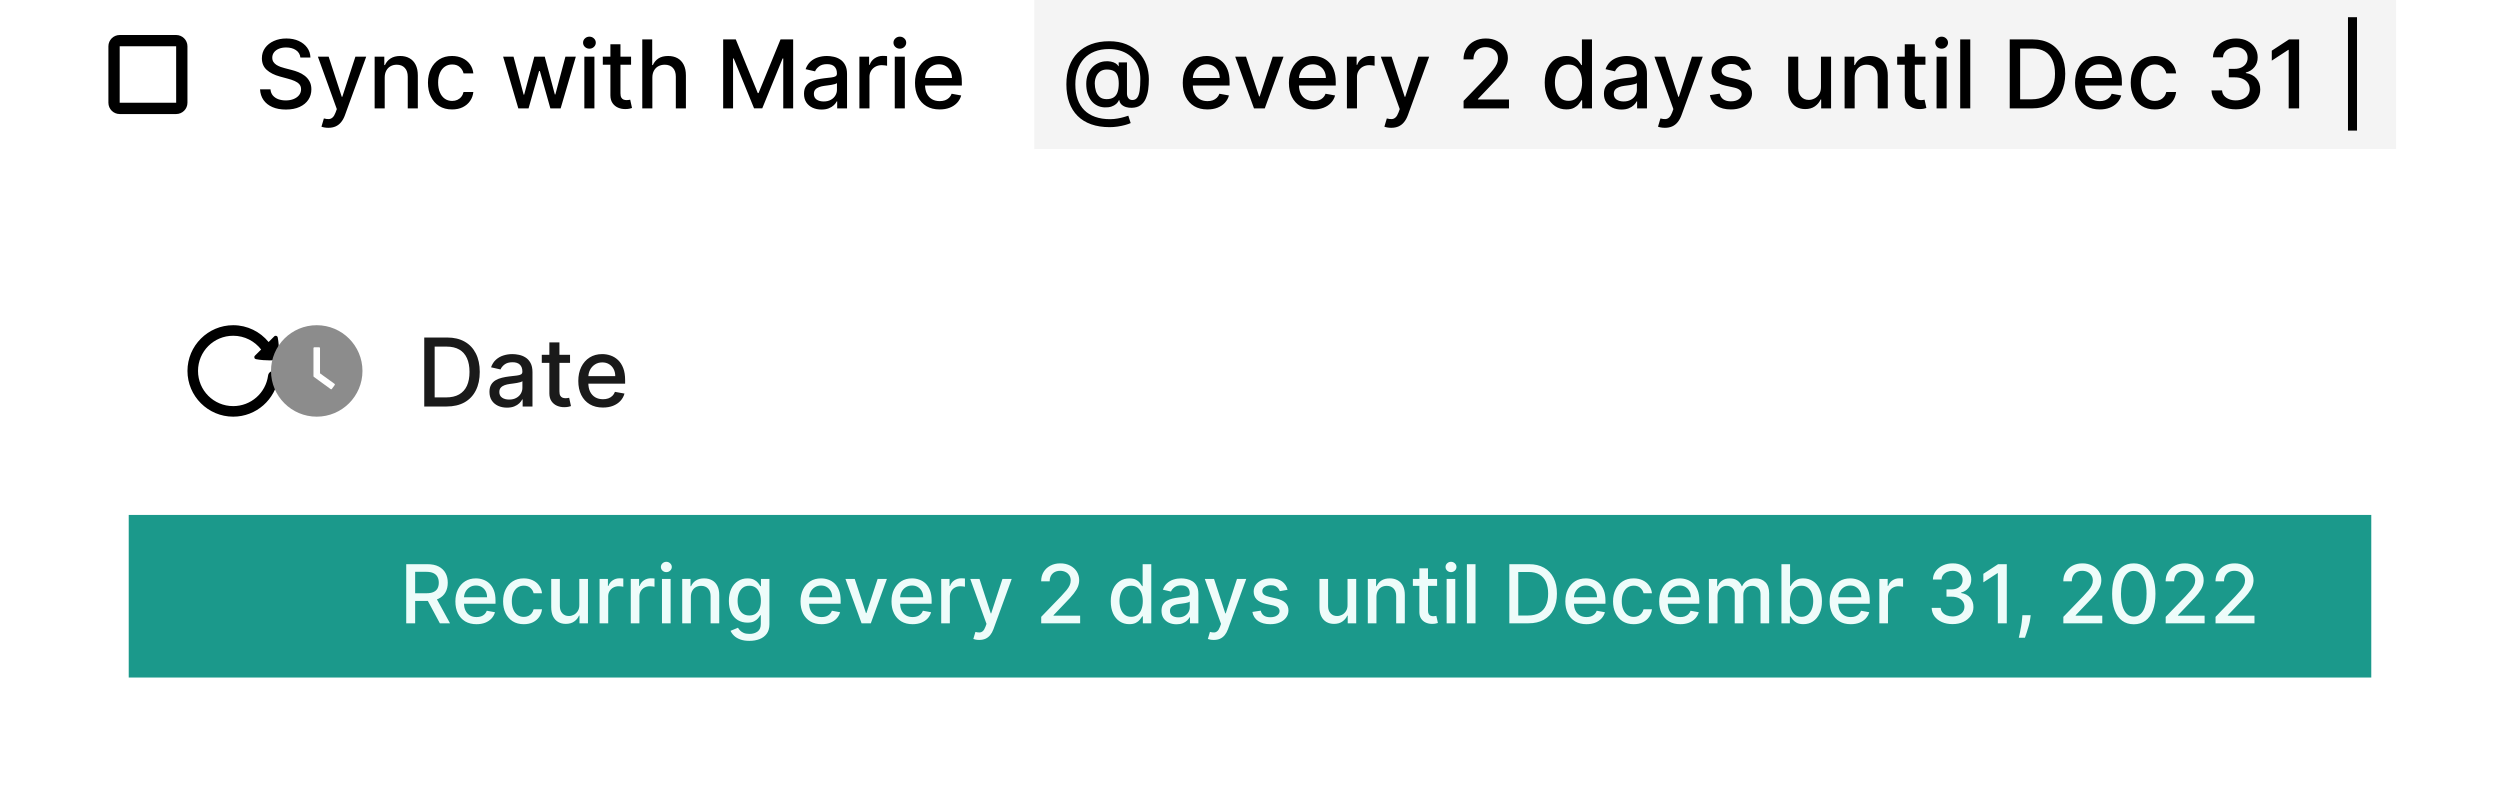 <svg width="369" height="119" viewBox="0 0 369 119" fill="none" xmlns="http://www.w3.org/2000/svg">
<path d="M17.667 5.167C16.747 5.167 16 5.914 16 6.833V15.167C16 16.086 16.747 16.833 17.667 16.833H26C26.919 16.833 27.667 16.086 27.667 15.167V6.833C27.667 5.914 26.919 5.167 26 5.167H17.667ZM17.667 15.167V6.833H26L26.002 15.167H17.667Z" fill="black"/>
<path d="M44.338 8.493C44.285 8.022 44.066 7.658 43.682 7.399C43.297 7.137 42.813 7.006 42.23 7.006C41.812 7.006 41.451 7.073 41.146 7.205C40.841 7.335 40.604 7.513 40.435 7.742C40.27 7.968 40.187 8.224 40.187 8.513C40.187 8.755 40.243 8.964 40.356 9.139C40.472 9.315 40.623 9.462 40.808 9.582C40.997 9.698 41.199 9.795 41.415 9.875C41.63 9.951 41.837 10.014 42.036 10.064L43.03 10.322C43.355 10.402 43.688 10.51 44.03 10.646C44.371 10.781 44.688 10.96 44.979 11.182C45.271 11.405 45.506 11.68 45.685 12.008C45.867 12.336 45.959 12.729 45.959 13.186C45.959 13.763 45.809 14.275 45.511 14.722C45.216 15.17 44.787 15.523 44.224 15.781C43.663 16.04 42.986 16.169 42.19 16.169C41.428 16.169 40.768 16.048 40.212 15.806C39.655 15.564 39.219 15.221 38.904 14.777C38.589 14.329 38.415 13.799 38.382 13.186H39.923C39.953 13.554 40.072 13.861 40.281 14.106C40.493 14.348 40.763 14.528 41.091 14.648C41.423 14.764 41.786 14.822 42.18 14.822C42.614 14.822 43.001 14.754 43.339 14.618C43.68 14.479 43.948 14.287 44.144 14.041C44.34 13.793 44.437 13.503 44.437 13.171C44.437 12.87 44.351 12.623 44.179 12.43C44.01 12.238 43.779 12.079 43.488 11.953C43.199 11.827 42.873 11.716 42.508 11.62L41.305 11.292C40.49 11.07 39.844 10.743 39.366 10.312C38.892 9.882 38.655 9.312 38.655 8.602C38.655 8.016 38.815 7.504 39.133 7.066C39.451 6.629 39.882 6.289 40.425 6.047C40.969 5.802 41.582 5.679 42.265 5.679C42.954 5.679 43.562 5.8 44.089 6.042C44.62 6.284 45.037 6.617 45.342 7.041C45.647 7.462 45.806 7.946 45.819 8.493H44.338ZM48.461 18.864C48.239 18.864 48.036 18.845 47.854 18.809C47.672 18.776 47.536 18.739 47.447 18.7L47.804 17.482C48.076 17.555 48.318 17.586 48.53 17.576C48.742 17.566 48.93 17.486 49.092 17.337C49.258 17.188 49.404 16.945 49.53 16.607L49.714 16.099L46.919 8.364H48.51L50.444 14.29H50.524L52.458 8.364H54.054L50.907 17.019C50.761 17.417 50.575 17.753 50.35 18.028C50.124 18.307 49.856 18.516 49.544 18.655C49.233 18.794 48.872 18.864 48.461 18.864ZM56.783 11.466V16H55.297V8.364H56.724V9.607H56.818C56.994 9.202 57.269 8.877 57.643 8.632C58.021 8.387 58.497 8.264 59.07 8.264C59.591 8.264 60.046 8.374 60.437 8.592C60.828 8.808 61.132 9.129 61.347 9.557C61.563 9.984 61.67 10.513 61.67 11.143V16H60.184V11.322C60.184 10.768 60.04 10.336 59.751 10.024C59.463 9.709 59.067 9.552 58.563 9.552C58.218 9.552 57.912 9.626 57.643 9.776C57.378 9.925 57.168 10.143 57.012 10.432C56.859 10.717 56.783 11.062 56.783 11.466ZM66.727 16.154C65.987 16.154 65.351 15.987 64.817 15.652C64.287 15.314 63.88 14.848 63.594 14.255C63.309 13.662 63.167 12.982 63.167 12.217C63.167 11.441 63.313 10.757 63.604 10.163C63.896 9.567 64.307 9.101 64.837 8.766C65.368 8.432 65.992 8.264 66.712 8.264C67.292 8.264 67.809 8.372 68.263 8.587C68.717 8.799 69.083 9.098 69.362 9.482C69.643 9.867 69.811 10.316 69.864 10.829H68.417C68.337 10.472 68.155 10.163 67.87 9.905C67.588 9.646 67.21 9.517 66.737 9.517C66.322 9.517 65.959 9.626 65.648 9.845C65.34 10.061 65.099 10.369 64.927 10.77C64.754 11.168 64.668 11.638 64.668 12.182C64.668 12.739 64.753 13.219 64.922 13.624C65.091 14.028 65.329 14.341 65.638 14.563C65.949 14.785 66.316 14.896 66.737 14.896C67.018 14.896 67.273 14.845 67.502 14.742C67.734 14.636 67.928 14.485 68.084 14.29C68.243 14.094 68.354 13.859 68.417 13.584H69.864C69.811 14.078 69.65 14.518 69.381 14.906C69.113 15.294 68.753 15.599 68.303 15.821C67.855 16.043 67.33 16.154 66.727 16.154ZM76.506 16L74.259 8.364H75.795L77.291 13.972H77.366L78.867 8.364H80.404L81.895 13.947H81.97L83.456 8.364H84.992L82.75 16H81.234L79.683 10.486H79.568L78.017 16H76.506ZM86.249 16V8.364H87.736V16H86.249ZM87 7.185C86.741 7.185 86.519 7.099 86.334 6.927C86.151 6.751 86.06 6.542 86.06 6.3C86.06 6.055 86.151 5.846 86.334 5.674C86.519 5.498 86.741 5.411 87 5.411C87.258 5.411 87.479 5.498 87.661 5.674C87.847 5.846 87.939 6.055 87.939 6.3C87.939 6.542 87.847 6.751 87.661 6.927C87.479 7.099 87.258 7.185 87 7.185ZM93.146 8.364V9.557H88.975V8.364H93.146ZM90.094 6.534H91.58V13.758C91.58 14.046 91.623 14.263 91.709 14.409C91.796 14.552 91.906 14.649 92.042 14.702C92.182 14.752 92.332 14.777 92.495 14.777C92.614 14.777 92.719 14.769 92.808 14.752C92.897 14.736 92.967 14.722 93.017 14.712L93.285 15.94C93.199 15.973 93.076 16.007 92.917 16.04C92.758 16.076 92.559 16.096 92.321 16.099C91.93 16.106 91.565 16.037 91.227 15.891C90.889 15.745 90.615 15.519 90.407 15.214C90.198 14.91 90.094 14.527 90.094 14.066V6.534ZM96.287 11.466V16H94.8V5.818H96.267V9.607H96.362C96.541 9.196 96.814 8.869 97.182 8.627C97.55 8.385 98.03 8.264 98.624 8.264C99.147 8.264 99.605 8.372 99.996 8.587C100.39 8.803 100.695 9.124 100.911 9.552C101.129 9.976 101.239 10.506 101.239 11.143V16H99.752V11.322C99.752 10.762 99.608 10.327 99.32 10.019C99.031 9.708 98.63 9.552 98.117 9.552C97.765 9.552 97.45 9.626 97.172 9.776C96.897 9.925 96.68 10.143 96.521 10.432C96.365 10.717 96.287 11.062 96.287 11.466ZM106.739 5.818H108.603L111.845 13.733H111.964L115.205 5.818H117.07V16H115.608V8.632H115.514L112.511 15.985H111.298L108.295 8.627H108.2V16H106.739V5.818ZM121.252 16.169C120.768 16.169 120.331 16.079 119.94 15.901C119.549 15.718 119.239 15.455 119.01 15.11C118.785 14.765 118.672 14.343 118.672 13.842C118.672 13.412 118.755 13.057 118.921 12.778C119.086 12.5 119.31 12.28 119.592 12.117C119.873 11.955 120.188 11.832 120.536 11.749C120.884 11.666 121.239 11.604 121.6 11.56C122.058 11.507 122.429 11.464 122.714 11.431C122.999 11.395 123.206 11.337 123.335 11.257C123.465 11.178 123.529 11.048 123.529 10.869V10.835C123.529 10.4 123.407 10.064 123.161 9.825C122.919 9.587 122.558 9.467 122.077 9.467C121.577 9.467 121.183 9.578 120.894 9.8C120.609 10.019 120.412 10.263 120.303 10.531L118.906 10.213C119.071 9.749 119.313 9.375 119.631 9.089C119.953 8.801 120.323 8.592 120.74 8.463C121.158 8.33 121.597 8.264 122.058 8.264C122.363 8.264 122.686 8.301 123.027 8.374C123.372 8.443 123.693 8.572 123.992 8.761C124.293 8.95 124.54 9.22 124.732 9.572C124.925 9.92 125.021 10.372 125.021 10.929V16H123.569V14.956H123.509C123.413 15.148 123.269 15.337 123.077 15.523C122.885 15.708 122.638 15.863 122.336 15.985C122.034 16.108 121.673 16.169 121.252 16.169ZM121.575 14.976C121.986 14.976 122.338 14.895 122.629 14.732C122.924 14.57 123.148 14.358 123.3 14.096C123.456 13.831 123.534 13.547 123.534 13.246V12.261C123.481 12.314 123.378 12.364 123.226 12.411C123.077 12.454 122.906 12.492 122.714 12.525C122.522 12.555 122.334 12.583 122.152 12.609C121.97 12.633 121.817 12.652 121.695 12.669C121.406 12.706 121.143 12.767 120.904 12.853C120.669 12.939 120.48 13.063 120.337 13.226C120.198 13.385 120.129 13.597 120.129 13.862C120.129 14.23 120.265 14.508 120.536 14.697C120.808 14.883 121.154 14.976 121.575 14.976ZM126.847 16V8.364H128.283V9.577H128.363C128.502 9.166 128.747 8.843 129.099 8.607C129.453 8.369 129.854 8.249 130.302 8.249C130.395 8.249 130.504 8.253 130.63 8.259C130.759 8.266 130.86 8.274 130.933 8.284V9.706C130.874 9.689 130.768 9.671 130.615 9.651C130.463 9.628 130.31 9.616 130.158 9.616C129.806 9.616 129.493 9.691 129.218 9.84C128.946 9.986 128.731 10.19 128.572 10.452C128.413 10.71 128.333 11.005 128.333 11.337V16H126.847ZM132.066 16V8.364H133.552V16H132.066ZM132.816 7.185C132.558 7.185 132.336 7.099 132.15 6.927C131.968 6.751 131.877 6.542 131.877 6.3C131.877 6.055 131.968 5.846 132.15 5.674C132.336 5.498 132.558 5.411 132.816 5.411C133.075 5.411 133.295 5.498 133.478 5.674C133.663 5.846 133.756 6.055 133.756 6.3C133.756 6.542 133.663 6.751 133.478 6.927C133.295 7.099 133.075 7.185 132.816 7.185ZM138.689 16.154C137.937 16.154 137.289 15.993 136.745 15.672C136.205 15.347 135.787 14.891 135.492 14.305C135.201 13.715 135.055 13.024 135.055 12.232C135.055 11.449 135.201 10.76 135.492 10.163C135.787 9.567 136.198 9.101 136.725 8.766C137.256 8.432 137.875 8.264 138.585 8.264C139.016 8.264 139.433 8.335 139.838 8.478C140.242 8.62 140.605 8.844 140.926 9.149C141.248 9.454 141.501 9.85 141.687 10.337C141.873 10.821 141.965 11.41 141.965 12.102V12.629H135.895V11.516H140.509C140.509 11.124 140.429 10.778 140.27 10.477C140.111 10.172 139.887 9.931 139.599 9.756C139.314 9.58 138.979 9.492 138.595 9.492C138.177 9.492 137.813 9.595 137.501 9.8C137.193 10.003 136.954 10.268 136.785 10.596C136.619 10.921 136.536 11.274 136.536 11.655V12.525C136.536 13.035 136.626 13.47 136.805 13.827C136.987 14.185 137.241 14.459 137.566 14.648C137.89 14.833 138.27 14.926 138.704 14.926C138.986 14.926 139.243 14.886 139.475 14.807C139.707 14.724 139.907 14.601 140.076 14.439C140.245 14.277 140.375 14.076 140.464 13.837L141.871 14.091C141.758 14.505 141.556 14.868 141.264 15.18C140.976 15.488 140.613 15.728 140.176 15.901C139.741 16.07 139.246 16.154 138.689 16.154Z" fill="black"/>
<rect width="201" height="22" transform="translate(152.666)" fill="#8C8C8C" fill-opacity="0.1"/>
<path d="M163.795 18.769C162.768 18.769 161.856 18.628 161.061 18.347C160.269 18.068 159.601 17.657 159.057 17.114C158.514 16.573 158.101 15.911 157.819 15.125C157.538 14.339 157.397 13.443 157.397 12.435C157.397 11.454 157.539 10.573 157.824 9.79C158.109 9.008 158.524 8.342 159.067 7.792C159.614 7.238 160.279 6.816 161.061 6.524C161.843 6.232 162.731 6.087 163.726 6.087C164.677 6.087 165.515 6.236 166.241 6.534C166.967 6.832 167.577 7.242 168.071 7.762C168.568 8.282 168.943 8.879 169.194 9.552C169.446 10.225 169.572 10.936 169.572 11.685C169.572 12.208 169.539 12.72 169.473 13.221C169.407 13.718 169.284 14.169 169.105 14.573C168.929 14.974 168.674 15.296 168.339 15.538C168.008 15.776 167.577 15.901 167.047 15.911C166.765 15.921 166.492 15.887 166.226 15.811C165.961 15.735 165.736 15.612 165.55 15.443C165.365 15.271 165.252 15.052 165.212 14.787H165.153C165.073 14.982 164.94 15.165 164.755 15.334C164.569 15.499 164.332 15.632 164.044 15.732C163.759 15.828 163.427 15.867 163.05 15.851C162.632 15.834 162.256 15.74 161.921 15.568C161.586 15.395 161.3 15.156 161.061 14.852C160.826 14.547 160.645 14.185 160.519 13.768C160.393 13.35 160.33 12.886 160.33 12.376C160.33 11.885 160.401 11.446 160.544 11.058C160.686 10.667 160.88 10.331 161.126 10.049C161.374 9.764 161.659 9.539 161.981 9.373C162.302 9.207 162.642 9.103 163 9.06C163.348 9.02 163.668 9.03 163.959 9.089C164.251 9.149 164.493 9.24 164.685 9.363C164.881 9.486 165.003 9.62 165.053 9.766H165.118V9.209H166.341V13.822C166.341 14.084 166.409 14.306 166.545 14.489C166.684 14.671 166.881 14.762 167.136 14.762C167.438 14.762 167.673 14.651 167.842 14.429C168.015 14.207 168.135 13.866 168.205 13.405C168.278 12.944 168.314 12.354 168.314 11.635C168.314 11.131 168.247 10.657 168.111 10.213C167.978 9.766 167.781 9.361 167.519 9C167.26 8.635 166.942 8.322 166.564 8.06C166.187 7.799 165.756 7.596 165.272 7.454C164.791 7.311 164.259 7.24 163.676 7.24C162.884 7.24 162.18 7.363 161.563 7.608C160.947 7.85 160.426 8.2 160.002 8.657C159.581 9.114 159.261 9.663 159.042 10.303C158.827 10.939 158.719 11.653 158.719 12.445C158.719 13.271 158.83 14.003 159.052 14.643C159.274 15.279 159.603 15.816 160.037 16.254C160.471 16.691 161.008 17.023 161.648 17.248C162.287 17.477 163.025 17.591 163.86 17.591C164.231 17.591 164.596 17.558 164.954 17.491C165.312 17.428 165.63 17.356 165.908 17.273C166.19 17.193 166.4 17.129 166.54 17.079L166.888 18.168C166.682 18.264 166.409 18.358 166.067 18.451C165.729 18.544 165.361 18.62 164.964 18.68C164.569 18.739 164.18 18.769 163.795 18.769ZM163.338 14.633C163.769 14.633 164.115 14.547 164.377 14.374C164.642 14.202 164.833 13.945 164.949 13.604C165.068 13.259 165.128 12.828 165.128 12.311C165.124 11.807 165.06 11.406 164.934 11.108C164.811 10.806 164.619 10.591 164.357 10.462C164.099 10.329 163.765 10.263 163.358 10.263C162.983 10.263 162.663 10.354 162.398 10.536C162.136 10.719 161.936 10.965 161.797 11.277C161.661 11.588 161.591 11.935 161.588 12.316C161.591 12.717 161.648 13.095 161.757 13.45C161.87 13.801 162.052 14.086 162.304 14.305C162.559 14.523 162.904 14.633 163.338 14.633ZM178.21 16.154C177.458 16.154 176.81 15.993 176.267 15.672C175.726 15.347 175.309 14.891 175.014 14.305C174.722 13.715 174.576 13.024 174.576 12.232C174.576 11.449 174.722 10.76 175.014 10.163C175.309 9.567 175.72 9.101 176.247 8.766C176.777 8.432 177.397 8.264 178.106 8.264C178.537 8.264 178.954 8.335 179.359 8.478C179.763 8.62 180.126 8.844 180.448 9.149C180.769 9.454 181.023 9.85 181.208 10.337C181.394 10.821 181.487 11.41 181.487 12.102V12.629H175.416V11.516H180.03C180.03 11.124 179.95 10.778 179.791 10.477C179.632 10.172 179.409 9.931 179.12 9.756C178.835 9.58 178.5 9.492 178.116 9.492C177.698 9.492 177.334 9.595 177.022 9.8C176.714 10.003 176.475 10.268 176.306 10.596C176.141 10.921 176.058 11.274 176.058 11.655V12.525C176.058 13.035 176.147 13.47 176.326 13.827C176.508 14.185 176.762 14.459 177.087 14.648C177.412 14.833 177.791 14.926 178.225 14.926C178.507 14.926 178.764 14.886 178.996 14.807C179.228 14.724 179.428 14.601 179.597 14.439C179.767 14.277 179.896 14.076 179.985 13.837L181.392 14.091C181.28 14.505 181.077 14.868 180.786 15.18C180.497 15.488 180.134 15.728 179.697 15.901C179.263 16.07 178.767 16.154 178.21 16.154ZM189.45 8.364L186.681 16H185.09L182.316 8.364H183.912L185.846 14.24H185.925L187.854 8.364H189.45ZM193.878 16.154C193.126 16.154 192.478 15.993 191.934 15.672C191.394 15.347 190.977 14.891 190.682 14.305C190.39 13.715 190.244 13.024 190.244 12.232C190.244 11.449 190.39 10.76 190.682 10.163C190.977 9.567 191.388 9.101 191.915 8.766C192.445 8.432 193.065 8.264 193.774 8.264C194.205 8.264 194.622 8.335 195.027 8.478C195.431 8.62 195.794 8.844 196.116 9.149C196.437 9.454 196.691 9.85 196.876 10.337C197.062 10.821 197.155 11.41 197.155 12.102V12.629H191.084V11.516H195.698C195.698 11.124 195.618 10.778 195.459 10.477C195.3 10.172 195.077 9.931 194.788 9.756C194.503 9.58 194.168 9.492 193.784 9.492C193.366 9.492 193.002 9.595 192.69 9.8C192.382 10.003 192.143 10.268 191.974 10.596C191.809 10.921 191.726 11.274 191.726 11.655V12.525C191.726 13.035 191.815 13.47 191.994 13.827C192.176 14.185 192.43 14.459 192.755 14.648C193.08 14.833 193.459 14.926 193.893 14.926C194.175 14.926 194.432 14.886 194.664 14.807C194.896 14.724 195.096 14.601 195.265 14.439C195.434 14.277 195.564 14.076 195.653 13.837L197.06 14.091C196.948 14.505 196.745 14.868 196.454 15.18C196.165 15.488 195.802 15.728 195.365 15.901C194.931 16.07 194.435 16.154 193.878 16.154ZM198.804 16V8.364H200.241V9.577H200.32C200.46 9.166 200.705 8.843 201.056 8.607C201.411 8.369 201.812 8.249 202.259 8.249C202.352 8.249 202.461 8.253 202.587 8.259C202.717 8.266 202.818 8.274 202.891 8.284V9.706C202.831 9.689 202.725 9.671 202.572 9.651C202.42 9.628 202.268 9.616 202.115 9.616C201.764 9.616 201.451 9.691 201.175 9.84C200.904 9.986 200.688 10.19 200.529 10.452C200.37 10.71 200.29 11.005 200.29 11.337V16H198.804ZM205.349 18.864C205.127 18.864 204.925 18.845 204.743 18.809C204.56 18.776 204.424 18.739 204.335 18.7L204.693 17.482C204.965 17.555 205.207 17.586 205.419 17.576C205.631 17.566 205.818 17.486 205.98 17.337C206.146 17.188 206.292 16.945 206.418 16.607L206.602 16.099L203.808 8.364H205.399L207.333 14.29H207.412L209.346 8.364H210.942L207.795 17.019C207.649 17.417 207.464 17.753 207.238 18.028C207.013 18.307 206.744 18.516 206.433 18.655C206.121 18.794 205.76 18.864 205.349 18.864ZM216.024 16V14.886L219.47 11.317C219.838 10.929 220.141 10.589 220.379 10.298C220.621 10.003 220.802 9.723 220.921 9.457C221.041 9.192 221.1 8.911 221.1 8.612C221.1 8.274 221.021 7.982 220.862 7.737C220.703 7.489 220.485 7.298 220.21 7.165C219.935 7.03 219.625 6.962 219.281 6.962C218.916 6.962 218.598 7.036 218.326 7.185C218.054 7.335 217.846 7.545 217.7 7.817C217.554 8.089 217.481 8.407 217.481 8.771H216.014C216.014 8.152 216.157 7.61 216.442 7.146C216.727 6.682 217.118 6.322 217.615 6.067C218.112 5.808 218.677 5.679 219.311 5.679C219.95 5.679 220.514 5.807 221.001 6.062C221.491 6.314 221.874 6.658 222.149 7.096C222.424 7.53 222.562 8.021 222.562 8.567C222.562 8.945 222.491 9.315 222.348 9.676C222.209 10.037 221.965 10.44 221.617 10.884C221.269 11.325 220.785 11.86 220.166 12.49L218.142 14.608V14.682H222.726V16H216.024ZM231.194 16.149C230.577 16.149 230.027 15.992 229.543 15.677C229.063 15.359 228.685 14.906 228.41 14.32C228.138 13.73 228.002 13.022 228.002 12.197C228.002 11.371 228.14 10.665 228.415 10.079C228.693 9.492 229.074 9.043 229.558 8.732C230.042 8.42 230.591 8.264 231.204 8.264C231.678 8.264 232.059 8.344 232.347 8.503C232.639 8.659 232.864 8.841 233.023 9.05C233.186 9.259 233.312 9.442 233.401 9.602H233.491V5.818H234.977V16H233.526V14.812H233.401C233.312 14.974 233.183 15.16 233.013 15.369C232.848 15.577 232.619 15.76 232.327 15.915C232.036 16.071 231.658 16.149 231.194 16.149ZM231.522 14.881C231.95 14.881 232.311 14.769 232.606 14.543C232.904 14.315 233.129 13.998 233.282 13.594C233.438 13.189 233.516 12.719 233.516 12.182C233.516 11.652 233.439 11.188 233.287 10.79C233.134 10.392 232.911 10.082 232.616 9.86C232.321 9.638 231.956 9.527 231.522 9.527C231.075 9.527 230.702 9.643 230.403 9.875C230.105 10.107 229.88 10.424 229.727 10.825C229.578 11.226 229.504 11.678 229.504 12.182C229.504 12.692 229.58 13.151 229.732 13.559C229.885 13.967 230.11 14.29 230.408 14.528C230.71 14.764 231.081 14.881 231.522 14.881ZM239.321 16.169C238.837 16.169 238.4 16.079 238.009 15.901C237.618 15.718 237.308 15.455 237.079 15.11C236.854 14.765 236.741 14.343 236.741 13.842C236.741 13.412 236.824 13.057 236.99 12.778C237.155 12.5 237.379 12.28 237.661 12.117C237.942 11.955 238.257 11.832 238.605 11.749C238.953 11.666 239.308 11.604 239.669 11.56C240.127 11.507 240.498 11.464 240.783 11.431C241.068 11.395 241.275 11.337 241.404 11.257C241.534 11.178 241.598 11.048 241.598 10.869V10.835C241.598 10.4 241.476 10.064 241.23 9.825C240.988 9.587 240.627 9.467 240.146 9.467C239.646 9.467 239.252 9.578 238.963 9.8C238.678 10.019 238.481 10.263 238.372 10.531L236.975 10.213C237.14 9.749 237.382 9.375 237.7 9.089C238.022 8.801 238.392 8.592 238.809 8.463C239.227 8.33 239.666 8.264 240.127 8.264C240.432 8.264 240.755 8.301 241.096 8.374C241.441 8.443 241.762 8.572 242.061 8.761C242.362 8.95 242.609 9.22 242.801 9.572C242.994 9.92 243.09 10.372 243.09 10.929V16H241.638V14.956H241.578C241.482 15.148 241.338 15.337 241.146 15.523C240.954 15.708 240.707 15.863 240.405 15.985C240.103 16.108 239.742 16.169 239.321 16.169ZM239.644 14.976C240.055 14.976 240.407 14.895 240.698 14.732C240.993 14.57 241.217 14.358 241.369 14.096C241.525 13.831 241.603 13.547 241.603 13.246V12.261C241.55 12.314 241.447 12.364 241.295 12.411C241.146 12.454 240.975 12.492 240.783 12.525C240.591 12.555 240.403 12.583 240.221 12.609C240.039 12.633 239.886 12.652 239.764 12.669C239.475 12.706 239.212 12.767 238.973 12.853C238.738 12.939 238.549 13.063 238.406 13.226C238.267 13.385 238.198 13.597 238.198 13.862C238.198 14.23 238.334 14.508 238.605 14.697C238.877 14.883 239.223 14.976 239.644 14.976ZM245.736 18.864C245.514 18.864 245.312 18.845 245.129 18.809C244.947 18.776 244.811 18.739 244.722 18.7L245.08 17.482C245.351 17.555 245.593 17.586 245.805 17.576C246.018 17.566 246.205 17.486 246.367 17.337C246.533 17.188 246.679 16.945 246.805 16.607L246.989 16.099L244.195 8.364H245.786L247.719 14.29H247.799L249.733 8.364H251.329L248.182 17.019C248.036 17.417 247.85 17.753 247.625 18.028C247.4 18.307 247.131 18.516 246.82 18.655C246.508 18.794 246.147 18.864 245.736 18.864ZM258.448 10.228L257.101 10.467C257.045 10.294 256.955 10.13 256.832 9.974C256.713 9.819 256.551 9.691 256.345 9.592C256.14 9.492 255.883 9.442 255.575 9.442C255.154 9.442 254.802 9.537 254.521 9.726C254.239 9.911 254.098 10.152 254.098 10.447C254.098 10.702 254.192 10.907 254.381 11.063C254.57 11.219 254.875 11.347 255.296 11.446L256.509 11.724C257.212 11.887 257.736 12.137 258.08 12.475C258.425 12.813 258.597 13.252 258.597 13.793C258.597 14.25 258.465 14.658 258.2 15.016C257.938 15.37 257.571 15.649 257.101 15.851C256.634 16.053 256.092 16.154 255.475 16.154C254.62 16.154 253.922 15.972 253.382 15.607C252.842 15.239 252.51 14.717 252.388 14.041L253.825 13.822C253.914 14.197 254.098 14.48 254.376 14.673C254.655 14.861 255.018 14.956 255.465 14.956C255.952 14.956 256.342 14.855 256.634 14.653C256.925 14.447 257.071 14.197 257.071 13.902C257.071 13.663 256.982 13.463 256.803 13.3C256.627 13.138 256.357 13.015 255.992 12.932L254.7 12.649C253.987 12.487 253.46 12.228 253.119 11.874C252.781 11.519 252.612 11.07 252.612 10.526C252.612 10.075 252.737 9.681 252.989 9.343C253.241 9.005 253.589 8.741 254.033 8.553C254.478 8.36 254.986 8.264 255.56 8.264C256.385 8.264 257.035 8.443 257.509 8.801C257.982 9.156 258.296 9.631 258.448 10.228ZM268.774 12.833V8.364H270.266V16H268.804V14.678H268.724C268.549 15.085 268.267 15.425 267.879 15.697C267.495 15.965 267.016 16.099 266.442 16.099C265.952 16.099 265.518 15.992 265.14 15.776C264.765 15.557 264.47 15.234 264.255 14.807C264.043 14.379 263.937 13.851 263.937 13.221V8.364H265.423V13.042C265.423 13.562 265.567 13.977 265.856 14.285C266.144 14.593 266.519 14.747 266.979 14.747C267.258 14.747 267.535 14.678 267.81 14.538C268.088 14.399 268.318 14.189 268.501 13.907C268.686 13.625 268.777 13.267 268.774 12.833ZM273.749 11.466V16H272.263V8.364H273.69V9.607H273.784C273.96 9.202 274.235 8.877 274.61 8.632C274.987 8.387 275.463 8.264 276.036 8.264C276.557 8.264 277.012 8.374 277.404 8.592C277.795 8.808 278.098 9.129 278.313 9.557C278.529 9.984 278.637 10.513 278.637 11.143V16H277.15V11.322C277.15 10.768 277.006 10.336 276.718 10.024C276.429 9.709 276.033 9.552 275.529 9.552C275.185 9.552 274.878 9.626 274.61 9.776C274.344 9.925 274.134 10.143 273.978 10.432C273.826 10.717 273.749 11.062 273.749 11.466ZM284.195 8.364V9.557H280.024V8.364H284.195ZM281.142 6.534H282.629V13.758C282.629 14.046 282.672 14.263 282.758 14.409C282.844 14.552 282.955 14.649 283.091 14.702C283.23 14.752 283.381 14.777 283.544 14.777C283.663 14.777 283.767 14.769 283.857 14.752C283.946 14.736 284.016 14.722 284.066 14.712L284.334 15.94C284.248 15.973 284.125 16.007 283.966 16.04C283.807 16.076 283.608 16.096 283.369 16.099C282.978 16.106 282.614 16.037 282.276 15.891C281.938 15.745 281.664 15.519 281.455 15.214C281.247 14.91 281.142 14.527 281.142 14.066V6.534ZM285.839 16V8.364H287.326V16H285.839ZM286.59 7.185C286.331 7.185 286.109 7.099 285.924 6.927C285.741 6.751 285.65 6.542 285.65 6.3C285.65 6.055 285.741 5.846 285.924 5.674C286.109 5.498 286.331 5.411 286.59 5.411C286.848 5.411 287.069 5.498 287.251 5.674C287.437 5.846 287.529 6.055 287.529 6.3C287.529 6.542 287.437 6.751 287.251 6.927C287.069 7.099 286.848 7.185 286.59 7.185ZM290.812 5.818V16H289.325V5.818H290.812ZM299.932 16H296.636V5.818H300.037C301.034 5.818 301.891 6.022 302.607 6.43C303.323 6.834 303.872 7.416 304.253 8.175C304.637 8.93 304.829 9.837 304.829 10.894C304.829 11.955 304.635 12.866 304.248 13.629C303.863 14.391 303.306 14.977 302.577 15.389C301.848 15.796 300.966 16 299.932 16ZM298.172 14.658H299.848C300.623 14.658 301.268 14.512 301.782 14.22C302.296 13.925 302.68 13.499 302.935 12.943C303.19 12.382 303.318 11.7 303.318 10.894C303.318 10.095 303.19 9.418 302.935 8.861C302.683 8.304 302.307 7.881 301.807 7.593C301.306 7.305 300.685 7.161 299.942 7.161H298.172V14.658ZM309.912 16.154C309.159 16.154 308.511 15.993 307.968 15.672C307.427 15.347 307.01 14.891 306.715 14.305C306.423 13.715 306.277 13.024 306.277 12.232C306.277 11.449 306.423 10.76 306.715 10.163C307.01 9.567 307.421 9.101 307.948 8.766C308.478 8.432 309.098 8.264 309.807 8.264C310.238 8.264 310.656 8.335 311.06 8.478C311.464 8.62 311.827 8.844 312.149 9.149C312.47 9.454 312.724 9.85 312.909 10.337C313.095 10.821 313.188 11.41 313.188 12.102V12.629H307.118V11.516H311.731C311.731 11.124 311.652 10.778 311.493 10.477C311.333 10.172 311.11 9.931 310.821 9.756C310.536 9.58 310.202 9.492 309.817 9.492C309.4 9.492 309.035 9.595 308.723 9.8C308.415 10.003 308.176 10.268 308.007 10.596C307.842 10.921 307.759 11.274 307.759 11.655V12.525C307.759 13.035 307.848 13.47 308.027 13.827C308.21 14.185 308.463 14.459 308.788 14.648C309.113 14.833 309.492 14.926 309.926 14.926C310.208 14.926 310.465 14.886 310.697 14.807C310.929 14.724 311.13 14.601 311.299 14.439C311.468 14.277 311.597 14.076 311.686 13.837L313.093 14.091C312.981 14.505 312.779 14.868 312.487 15.18C312.199 15.488 311.836 15.728 311.398 15.901C310.964 16.07 310.468 16.154 309.912 16.154ZM318.054 16.154C317.315 16.154 316.678 15.987 316.145 15.652C315.614 15.314 315.207 14.848 314.922 14.255C314.637 13.662 314.494 12.982 314.494 12.217C314.494 11.441 314.64 10.757 314.932 10.163C315.223 9.567 315.634 9.101 316.165 8.766C316.695 8.432 317.32 8.264 318.039 8.264C318.619 8.264 319.136 8.372 319.59 8.587C320.044 8.799 320.41 9.098 320.689 9.482C320.97 9.867 321.138 10.316 321.191 10.829H319.744C319.665 10.472 319.482 10.163 319.197 9.905C318.916 9.646 318.538 9.517 318.064 9.517C317.649 9.517 317.287 9.626 316.975 9.845C316.667 10.061 316.426 10.369 316.254 10.77C316.082 11.168 315.996 11.638 315.996 12.182C315.996 12.739 316.08 13.219 316.249 13.624C316.418 14.028 316.657 14.341 316.965 14.563C317.277 14.785 317.643 14.896 318.064 14.896C318.345 14.896 318.601 14.845 318.829 14.742C319.061 14.636 319.255 14.485 319.411 14.29C319.57 14.094 319.681 13.859 319.744 13.584H321.191C321.138 14.078 320.977 14.518 320.709 14.906C320.44 15.294 320.081 15.599 319.63 15.821C319.182 16.043 318.657 16.154 318.054 16.154ZM330.01 16.139C329.328 16.139 328.718 16.021 328.181 15.786C327.647 15.551 327.225 15.224 326.913 14.807C326.605 14.386 326.439 13.899 326.416 13.345H327.977C327.997 13.647 328.098 13.909 328.28 14.131C328.466 14.349 328.708 14.518 329.006 14.638C329.305 14.757 329.636 14.817 330.001 14.817C330.402 14.817 330.756 14.747 331.064 14.608C331.376 14.469 331.62 14.275 331.795 14.026C331.971 13.774 332.059 13.484 332.059 13.156C332.059 12.815 331.971 12.515 331.795 12.256C331.623 11.995 331.369 11.789 331.035 11.64C330.703 11.491 330.302 11.416 329.831 11.416H328.971V10.163H329.831C330.209 10.163 330.541 10.095 330.826 9.96C331.114 9.824 331.34 9.635 331.502 9.393C331.664 9.147 331.746 8.861 331.746 8.533C331.746 8.218 331.674 7.944 331.532 7.712C331.393 7.477 331.194 7.293 330.935 7.161C330.68 7.028 330.378 6.962 330.03 6.962C329.699 6.962 329.389 7.023 329.101 7.146C328.816 7.265 328.584 7.437 328.405 7.663C328.226 7.885 328.13 8.152 328.116 8.463H326.63C326.646 7.913 326.809 7.429 327.117 7.011C327.429 6.594 327.84 6.267 328.35 6.032C328.86 5.797 329.427 5.679 330.05 5.679C330.703 5.679 331.267 5.807 331.741 6.062C332.218 6.314 332.586 6.65 332.844 7.071C333.106 7.492 333.235 7.953 333.232 8.453C333.235 9.023 333.076 9.507 332.755 9.905C332.437 10.303 332.012 10.569 331.482 10.705V10.785C332.158 10.887 332.682 11.156 333.053 11.59C333.428 12.024 333.613 12.563 333.61 13.206C333.613 13.766 333.457 14.268 333.143 14.712C332.831 15.156 332.405 15.506 331.865 15.761C331.325 16.013 330.706 16.139 330.01 16.139ZM339.352 5.818V16H337.811V7.359H337.751L335.315 8.95V7.479L337.856 5.818H339.352ZM347.895 2.537V19.281H346.562V2.537H347.895Z" fill="black"/>
<g filter="url(#filter0_d_2717_32668)">
<g clip-path="url(#clip0_2717_32668)">
<rect x="15" y="30" width="339" height="74" rx="4" fill="white"/>
<rect width="256" height="42" transform="translate(19 34)" fill="white"/>
<g clip-path="url(#clip1_2717_32668)">
<path d="M34.42 48C30.701 48 27.67 51.031 27.67 54.75C27.67 58.469 30.701 61.5 34.42 61.5C37.824 61.5 40.651 58.962 41.105 55.675C41.124 55.571 41.122 55.465 41.099 55.362C41.076 55.259 41.032 55.162 40.971 55.077C40.909 54.991 40.83 54.919 40.74 54.865C40.65 54.811 40.549 54.775 40.445 54.761C40.34 54.747 40.234 54.754 40.133 54.782C40.031 54.81 39.936 54.858 39.854 54.924C39.771 54.99 39.703 55.071 39.653 55.164C39.603 55.257 39.573 55.359 39.563 55.464C39.214 57.993 37.053 59.942 34.42 59.942C31.543 59.942 29.228 57.627 29.228 54.75C29.228 51.873 31.543 49.558 34.42 49.558C36.1 49.558 37.592 50.355 38.542 51.586L37.616 52.511C37.538 52.589 37.518 52.714 37.551 52.819C37.583 52.924 37.67 52.991 37.779 53.014C39.179 53.289 40.794 53.167 40.861 53.16C40.93 53.147 40.993 53.113 41.04 53.062C41.087 53.017 41.128 52.969 41.138 52.9C41.145 52.833 41.267 51.204 40.991 49.801C40.983 49.749 40.961 49.7 40.926 49.66C40.892 49.62 40.847 49.59 40.797 49.574C40.691 49.542 40.566 49.561 40.489 49.639L39.645 50.482C38.407 48.971 36.521 48 34.42 48Z" fill="black"/>
</g>
<path d="M46.75 48C43.022 48 40 51.022 40 54.75C40 58.478 43.022 61.5 46.75 61.5C50.478 61.5 53.5 58.478 53.5 54.75C53.5 51.022 50.478 48 46.75 48ZM49.409 56.825L48.978 57.412C48.969 57.425 48.957 57.436 48.944 57.444C48.93 57.452 48.915 57.458 48.899 57.46C48.884 57.463 48.868 57.462 48.852 57.458C48.837 57.454 48.822 57.447 48.81 57.438L46.318 55.621C46.302 55.61 46.289 55.595 46.281 55.578C46.272 55.561 46.268 55.542 46.268 55.523V51.375C46.268 51.309 46.322 51.255 46.388 51.255H47.113C47.179 51.255 47.234 51.309 47.234 51.375V55.104L49.382 56.657C49.436 56.695 49.449 56.77 49.409 56.825Z" fill="#8C8C8C"/>
<path d="M65.915 60H62.619V49.818H66.019C67.017 49.818 67.874 50.022 68.59 50.43C69.305 50.834 69.854 51.416 70.235 52.175C70.62 52.93 70.812 53.837 70.812 54.894C70.812 55.955 70.618 56.866 70.23 57.629C69.846 58.391 69.289 58.977 68.56 59.389C67.831 59.796 66.949 60 65.915 60ZM64.155 58.658H65.83C66.606 58.658 67.251 58.512 67.764 58.22C68.278 57.925 68.662 57.499 68.918 56.943C69.173 56.382 69.3 55.7 69.3 54.894C69.3 54.095 69.173 53.418 68.918 52.861C68.666 52.304 68.29 51.881 67.789 51.593C67.289 51.305 66.667 51.16 65.925 51.16H64.155V58.658ZM74.825 60.169C74.341 60.169 73.904 60.08 73.513 59.901C73.121 59.718 72.812 59.455 72.583 59.11C72.358 58.765 72.245 58.343 72.245 57.842C72.245 57.411 72.328 57.057 72.493 56.778C72.659 56.5 72.883 56.28 73.165 56.117C73.446 55.955 73.761 55.832 74.109 55.749C74.457 55.666 74.812 55.603 75.173 55.56C75.63 55.507 76.002 55.464 76.287 55.431C76.572 55.395 76.779 55.337 76.908 55.257C77.037 55.178 77.102 55.048 77.102 54.869V54.834C77.102 54.4 76.98 54.064 76.734 53.825C76.492 53.587 76.131 53.467 75.65 53.467C75.15 53.467 74.755 53.578 74.467 53.8C74.182 54.019 73.985 54.263 73.876 54.531L72.478 54.213C72.644 53.749 72.886 53.374 73.204 53.09C73.526 52.801 73.895 52.592 74.313 52.463C74.731 52.331 75.17 52.264 75.63 52.264C75.935 52.264 76.259 52.301 76.6 52.374C76.945 52.443 77.266 52.572 77.564 52.761C77.866 52.95 78.113 53.22 78.305 53.572C78.498 53.92 78.594 54.372 78.594 54.929V60H77.142V58.956H77.082C76.986 59.148 76.842 59.337 76.65 59.523C76.457 59.708 76.21 59.862 75.909 59.985C75.607 60.108 75.246 60.169 74.825 60.169ZM75.148 58.976C75.559 58.976 75.911 58.895 76.202 58.732C76.497 58.57 76.721 58.358 76.873 58.096C77.029 57.831 77.107 57.547 77.107 57.246V56.261C77.054 56.314 76.951 56.364 76.799 56.41C76.65 56.454 76.479 56.492 76.287 56.525C76.094 56.555 75.907 56.583 75.725 56.609C75.543 56.633 75.39 56.653 75.268 56.669C74.979 56.706 74.716 56.767 74.477 56.853C74.242 56.939 74.053 57.063 73.91 57.226C73.771 57.385 73.701 57.597 73.701 57.862C73.701 58.23 73.837 58.508 74.109 58.697C74.381 58.883 74.727 58.976 75.148 58.976ZM84.138 52.364V53.557H79.967V52.364H84.138ZM81.086 50.534H82.572V57.758C82.572 58.046 82.615 58.263 82.701 58.409C82.787 58.552 82.899 58.649 83.034 58.702C83.174 58.752 83.325 58.777 83.487 58.777C83.606 58.777 83.711 58.769 83.8 58.752C83.89 58.736 83.959 58.722 84.009 58.712L84.277 59.94C84.191 59.974 84.069 60.007 83.909 60.04C83.75 60.076 83.552 60.096 83.313 60.099C82.922 60.106 82.557 60.036 82.219 59.891C81.881 59.745 81.608 59.519 81.399 59.215C81.19 58.91 81.086 58.527 81.086 58.066V50.534ZM88.992 60.154C88.239 60.154 87.591 59.993 87.048 59.672C86.507 59.347 86.09 58.891 85.795 58.305C85.503 57.715 85.357 57.024 85.357 56.231C85.357 55.449 85.503 54.76 85.795 54.163C86.09 53.567 86.501 53.101 87.028 52.766C87.558 52.432 88.178 52.264 88.887 52.264C89.318 52.264 89.736 52.336 90.14 52.478C90.544 52.62 90.907 52.844 91.229 53.149C91.55 53.454 91.804 53.85 91.99 54.337C92.175 54.821 92.268 55.41 92.268 56.102V56.629H86.198V55.516H90.811C90.811 55.124 90.732 54.778 90.573 54.477C90.413 54.172 90.19 53.931 89.901 53.756C89.616 53.58 89.282 53.492 88.897 53.492C88.48 53.492 88.115 53.595 87.803 53.8C87.495 54.003 87.257 54.268 87.088 54.596C86.922 54.921 86.839 55.274 86.839 55.655V56.525C86.839 57.035 86.928 57.469 87.107 57.827C87.29 58.185 87.543 58.459 87.868 58.648C88.193 58.833 88.572 58.926 89.007 58.926C89.288 58.926 89.545 58.886 89.777 58.807C90.009 58.724 90.21 58.601 90.379 58.439C90.548 58.276 90.677 58.076 90.766 57.837L92.174 58.091C92.061 58.505 91.859 58.868 91.567 59.18C91.279 59.488 90.916 59.728 90.478 59.901C90.044 60.07 89.549 60.154 88.992 60.154Z" fill="#1A1A1A"/>
<rect width="331" height="24" transform="translate(19 76)" fill="#1B998B"/>
<path d="M59.959 92V83.273H63.07C63.746 83.273 64.307 83.389 64.753 83.622C65.202 83.855 65.537 84.178 65.758 84.59C65.98 84.999 66.091 85.472 66.091 86.008C66.091 86.543 65.979 87.013 65.754 87.419C65.533 87.822 65.197 88.136 64.749 88.361C64.303 88.585 63.742 88.697 63.065 88.697H60.709V87.564H62.946C63.372 87.564 63.719 87.503 63.986 87.381C64.256 87.258 64.453 87.081 64.578 86.848C64.703 86.615 64.766 86.335 64.766 86.008C64.766 85.679 64.702 85.394 64.574 85.152C64.449 84.91 64.251 84.726 63.981 84.598C63.715 84.467 63.364 84.402 62.929 84.402H61.276V92H59.959ZM64.267 88.062L66.423 92H64.923L62.81 88.062H64.267ZM70.33 92.132C69.685 92.132 69.13 91.994 68.664 91.719C68.201 91.44 67.843 91.05 67.59 90.547C67.34 90.041 67.215 89.449 67.215 88.77C67.215 88.099 67.34 87.508 67.59 86.997C67.843 86.486 68.195 86.087 68.647 85.8C69.101 85.513 69.632 85.369 70.24 85.369C70.61 85.369 70.968 85.43 71.314 85.553C71.661 85.675 71.972 85.867 72.248 86.128C72.523 86.389 72.74 86.729 72.9 87.146C73.059 87.561 73.138 88.065 73.138 88.659V89.111H67.935V88.156H71.89C71.89 87.821 71.821 87.524 71.685 87.266C71.549 87.004 71.357 86.798 71.11 86.648C70.865 86.497 70.579 86.422 70.249 86.422C69.891 86.422 69.579 86.51 69.311 86.686C69.047 86.859 68.843 87.087 68.698 87.368C68.556 87.646 68.485 87.949 68.485 88.276V89.021C68.485 89.459 68.561 89.831 68.715 90.138C68.871 90.445 69.088 90.679 69.367 90.841C69.645 91 69.971 91.079 70.343 91.079C70.584 91.079 70.804 91.046 71.003 90.977C71.202 90.906 71.374 90.801 71.519 90.662C71.664 90.523 71.775 90.351 71.851 90.146L73.057 90.364C72.961 90.719 72.787 91.03 72.537 91.297C72.29 91.561 71.979 91.767 71.604 91.915C71.232 92.06 70.807 92.132 70.33 92.132ZM77.309 92.132C76.675 92.132 76.13 91.989 75.673 91.702C75.218 91.412 74.869 91.013 74.624 90.504C74.38 89.996 74.258 89.413 74.258 88.757C74.258 88.092 74.383 87.506 74.633 86.997C74.883 86.486 75.235 86.087 75.69 85.8C76.144 85.513 76.68 85.369 77.296 85.369C77.793 85.369 78.237 85.462 78.626 85.646C79.015 85.828 79.329 86.084 79.567 86.413C79.809 86.743 79.952 87.128 79.998 87.568H78.758C78.69 87.261 78.533 86.997 78.289 86.776C78.048 86.554 77.724 86.443 77.317 86.443C76.962 86.443 76.651 86.537 76.384 86.724C76.12 86.909 75.914 87.173 75.766 87.517C75.619 87.858 75.545 88.261 75.545 88.727C75.545 89.204 75.617 89.617 75.762 89.963C75.907 90.31 76.112 90.578 76.376 90.769C76.643 90.959 76.957 91.054 77.317 91.054C77.559 91.054 77.778 91.01 77.974 90.922C78.173 90.831 78.339 90.702 78.472 90.534C78.609 90.367 78.704 90.165 78.758 89.929H79.998C79.952 90.352 79.815 90.73 79.585 91.062C79.354 91.395 79.046 91.656 78.66 91.847C78.276 92.037 77.826 92.132 77.309 92.132ZM85.507 89.285V85.454H86.785V92H85.532V90.867H85.464C85.314 91.216 85.072 91.507 84.74 91.74C84.41 91.97 84 92.085 83.508 92.085C83.088 92.085 82.716 91.993 82.392 91.808C82.071 91.621 81.818 91.344 81.633 90.977C81.451 90.611 81.36 90.158 81.36 89.618V85.454H82.635V89.465C82.635 89.91 82.758 90.266 83.005 90.53C83.252 90.794 83.573 90.926 83.968 90.926C84.207 90.926 84.444 90.867 84.68 90.747C84.919 90.628 85.116 90.447 85.272 90.206C85.431 89.965 85.51 89.658 85.507 89.285ZM88.497 92V85.454H89.729V86.494H89.797C89.916 86.142 90.126 85.865 90.428 85.663C90.731 85.459 91.075 85.356 91.459 85.356C91.538 85.356 91.632 85.359 91.74 85.365C91.851 85.371 91.938 85.378 92 85.386V86.605C91.949 86.591 91.858 86.575 91.727 86.558C91.597 86.538 91.466 86.528 91.335 86.528C91.034 86.528 90.766 86.592 90.53 86.72C90.297 86.845 90.112 87.02 89.976 87.244C89.84 87.466 89.771 87.719 89.771 88.003V92H88.497ZM93.103 92V85.454H94.334V86.494H94.402C94.522 86.142 94.732 85.865 95.033 85.663C95.337 85.459 95.681 85.356 96.064 85.356C96.144 85.356 96.238 85.359 96.346 85.365C96.456 85.371 96.543 85.378 96.606 85.386V86.605C96.554 86.591 96.463 86.575 96.333 86.558C96.202 86.538 96.071 86.528 95.941 86.528C95.64 86.528 95.371 86.592 95.135 86.72C94.902 86.845 94.718 87.02 94.581 87.244C94.445 87.466 94.377 87.719 94.377 88.003V92H93.103ZM97.708 92V85.454H98.982V92H97.708ZM98.352 84.445C98.13 84.445 97.94 84.371 97.781 84.223C97.624 84.072 97.546 83.894 97.546 83.686C97.546 83.476 97.624 83.297 97.781 83.149C97.94 82.999 98.13 82.923 98.352 82.923C98.573 82.923 98.762 82.999 98.918 83.149C99.077 83.297 99.157 83.476 99.157 83.686C99.157 83.894 99.077 84.072 98.918 84.223C98.762 84.371 98.573 84.445 98.352 84.445ZM101.971 88.114V92H100.696V85.454H101.919V86.52H102C102.151 86.173 102.387 85.895 102.708 85.685C103.032 85.474 103.439 85.369 103.931 85.369C104.377 85.369 104.767 85.463 105.103 85.651C105.438 85.835 105.698 86.111 105.882 86.477C106.067 86.844 106.159 87.297 106.159 87.837V92H104.885V87.99C104.885 87.516 104.762 87.145 104.515 86.878C104.267 86.608 103.928 86.473 103.496 86.473C103.201 86.473 102.938 86.537 102.708 86.665C102.48 86.793 102.3 86.98 102.167 87.227C102.036 87.472 101.971 87.767 101.971 88.114ZM110.613 94.591C110.093 94.591 109.645 94.523 109.27 94.386C108.898 94.25 108.594 94.07 108.358 93.845C108.123 93.621 107.946 93.375 107.83 93.108L108.925 92.656C109.002 92.781 109.104 92.913 109.232 93.053C109.363 93.195 109.539 93.315 109.76 93.415C109.985 93.514 110.273 93.564 110.625 93.564C111.108 93.564 111.507 93.446 111.823 93.21C112.138 92.977 112.296 92.605 112.296 92.094V90.807H112.215C112.138 90.946 112.027 91.101 111.882 91.271C111.74 91.442 111.544 91.59 111.294 91.715C111.044 91.84 110.719 91.902 110.319 91.902C109.801 91.902 109.336 91.781 108.921 91.54C108.509 91.296 108.182 90.936 107.941 90.462C107.702 89.984 107.583 89.398 107.583 88.702C107.583 88.006 107.701 87.409 107.936 86.912C108.175 86.415 108.502 86.034 108.917 85.77C109.331 85.503 109.801 85.369 110.327 85.369C110.733 85.369 111.061 85.438 111.311 85.574C111.561 85.707 111.756 85.864 111.895 86.043C112.037 86.222 112.147 86.379 112.223 86.516H112.317V85.454H113.566V92.145C113.566 92.707 113.435 93.169 113.174 93.53C112.912 93.891 112.559 94.158 112.113 94.331C111.669 94.504 111.169 94.591 110.613 94.591ZM110.6 90.845C110.966 90.845 111.276 90.76 111.529 90.59C111.784 90.416 111.978 90.169 112.108 89.848C112.242 89.524 112.309 89.136 112.309 88.685C112.309 88.244 112.243 87.856 112.113 87.521C111.982 87.186 111.79 86.925 111.537 86.737C111.284 86.547 110.972 86.452 110.6 86.452C110.216 86.452 109.897 86.551 109.641 86.75C109.385 86.946 109.192 87.213 109.061 87.551C108.934 87.889 108.87 88.267 108.87 88.685C108.87 89.114 108.935 89.49 109.066 89.814C109.196 90.138 109.39 90.391 109.645 90.572C109.904 90.754 110.222 90.845 110.6 90.845ZM121.271 92.132C120.626 92.132 120.071 91.994 119.605 91.719C119.142 91.44 118.784 91.05 118.531 90.547C118.281 90.041 118.156 89.449 118.156 88.77C118.156 88.099 118.281 87.508 118.531 86.997C118.784 86.486 119.136 86.087 119.588 85.8C120.043 85.513 120.574 85.369 121.182 85.369C121.551 85.369 121.909 85.43 122.256 85.553C122.602 85.675 122.913 85.867 123.189 86.128C123.464 86.389 123.682 86.729 123.841 87.146C124 87.561 124.08 88.065 124.08 88.659V89.111H118.876V88.156H122.831C122.831 87.821 122.763 87.524 122.626 87.266C122.49 87.004 122.298 86.798 122.051 86.648C121.807 86.497 121.52 86.422 121.19 86.422C120.832 86.422 120.52 86.51 120.253 86.686C119.989 86.859 119.784 87.087 119.639 87.368C119.497 87.646 119.426 87.949 119.426 88.276V89.021C119.426 89.459 119.503 89.831 119.656 90.138C119.812 90.445 120.03 90.679 120.308 90.841C120.587 91 120.912 91.079 121.284 91.079C121.526 91.079 121.746 91.046 121.945 90.977C122.143 90.906 122.315 90.801 122.46 90.662C122.605 90.523 122.716 90.351 122.793 90.146L123.999 90.364C123.902 90.719 123.729 91.03 123.479 91.297C123.232 91.561 122.92 91.767 122.545 91.915C122.173 92.06 121.749 92.132 121.271 92.132ZM130.905 85.454L128.532 92H127.168L124.79 85.454H126.158L127.816 90.492H127.884L129.537 85.454H130.905ZM134.701 92.132C134.056 92.132 133.501 91.994 133.035 91.719C132.572 91.44 132.214 91.05 131.961 90.547C131.711 90.041 131.586 89.449 131.586 88.77C131.586 88.099 131.711 87.508 131.961 86.997C132.214 86.486 132.566 86.087 133.018 85.8C133.472 85.513 134.004 85.369 134.612 85.369C134.981 85.369 135.339 85.43 135.685 85.553C136.032 85.675 136.343 85.867 136.619 86.128C136.894 86.389 137.112 86.729 137.271 87.146C137.43 87.561 137.509 88.065 137.509 88.659V89.111H132.306V88.156H136.261C136.261 87.821 136.192 87.524 136.056 87.266C135.92 87.004 135.728 86.798 135.481 86.648C135.237 86.497 134.95 86.422 134.62 86.422C134.262 86.422 133.95 86.51 133.683 86.686C133.418 86.859 133.214 87.087 133.069 87.368C132.927 87.646 132.856 87.949 132.856 88.276V89.021C132.856 89.459 132.933 89.831 133.086 90.138C133.242 90.445 133.46 90.679 133.738 90.841C134.016 91 134.342 91.079 134.714 91.079C134.955 91.079 135.175 91.046 135.374 90.977C135.573 90.906 135.745 90.801 135.89 90.662C136.035 90.523 136.146 90.351 136.222 90.146L137.428 90.364C137.332 90.719 137.158 91.03 136.908 91.297C136.661 91.561 136.35 91.767 135.975 91.915C135.603 92.06 135.178 92.132 134.701 92.132ZM138.923 92V85.454H140.154V86.494H140.223C140.342 86.142 140.552 85.865 140.853 85.663C141.157 85.459 141.501 85.356 141.885 85.356C141.964 85.356 142.058 85.359 142.166 85.365C142.277 85.371 142.363 85.378 142.426 85.386V86.605C142.375 86.591 142.284 86.575 142.153 86.558C142.022 86.538 141.892 86.528 141.761 86.528C141.46 86.528 141.191 86.592 140.956 86.72C140.723 86.845 140.538 87.02 140.402 87.244C140.265 87.466 140.197 87.719 140.197 88.003V92H138.923ZM144.533 94.454C144.343 94.454 144.169 94.439 144.013 94.408C143.857 94.379 143.74 94.348 143.664 94.314L143.971 93.27C144.203 93.332 144.411 93.359 144.593 93.351C144.775 93.342 144.935 93.274 145.074 93.146C145.216 93.019 145.341 92.81 145.449 92.52L145.607 92.085L143.212 85.454H144.576L146.233 90.534H146.301L147.959 85.454H149.327L146.63 92.874C146.505 93.215 146.346 93.503 146.152 93.739C145.959 93.977 145.729 94.156 145.462 94.276C145.195 94.395 144.885 94.454 144.533 94.454ZM153.683 92V91.046L156.636 87.986C156.952 87.653 157.212 87.362 157.416 87.112C157.624 86.859 157.778 86.619 157.881 86.392C157.983 86.165 158.034 85.923 158.034 85.668C158.034 85.378 157.966 85.128 157.83 84.918C157.693 84.704 157.507 84.541 157.271 84.428C157.036 84.311 156.77 84.253 156.474 84.253C156.162 84.253 155.889 84.317 155.656 84.445C155.423 84.572 155.244 84.753 155.119 84.986C154.994 85.219 154.932 85.492 154.932 85.804H153.675C153.675 85.273 153.797 84.808 154.041 84.41C154.286 84.013 154.621 83.704 155.047 83.486C155.473 83.264 155.957 83.153 156.5 83.153C157.048 83.153 157.531 83.263 157.949 83.481C158.369 83.697 158.697 83.993 158.933 84.368C159.169 84.74 159.287 85.16 159.287 85.629C159.287 85.953 159.226 86.27 159.104 86.579C158.984 86.889 158.776 87.234 158.477 87.615C158.179 87.993 157.764 88.452 157.233 88.992L155.499 90.807V90.871H159.428V92H153.683ZM166.686 92.128C166.157 92.128 165.686 91.993 165.271 91.723C164.859 91.45 164.535 91.062 164.299 90.56C164.066 90.054 163.95 89.447 163.95 88.74C163.95 88.033 164.068 87.428 164.304 86.925C164.542 86.422 164.869 86.037 165.284 85.77C165.699 85.503 166.169 85.369 166.694 85.369C167.1 85.369 167.427 85.438 167.674 85.574C167.924 85.707 168.118 85.864 168.254 86.043C168.393 86.222 168.501 86.379 168.578 86.516H168.654V83.273H169.929V92H168.684V90.981H168.578C168.501 91.121 168.39 91.28 168.245 91.459C168.103 91.638 167.907 91.794 167.657 91.928C167.407 92.061 167.083 92.128 166.686 92.128ZM166.967 91.041C167.333 91.041 167.643 90.945 167.896 90.751C168.152 90.555 168.345 90.284 168.475 89.938C168.609 89.591 168.676 89.188 168.676 88.727C168.676 88.273 168.61 87.875 168.48 87.534C168.349 87.193 168.157 86.928 167.904 86.737C167.652 86.547 167.339 86.452 166.967 86.452C166.583 86.452 166.264 86.551 166.008 86.75C165.752 86.949 165.559 87.22 165.429 87.564C165.301 87.908 165.237 88.296 165.237 88.727C165.237 89.165 165.302 89.558 165.433 89.908C165.564 90.257 165.757 90.534 166.012 90.739C166.271 90.94 166.589 91.041 166.967 91.041ZM173.652 92.145C173.237 92.145 172.862 92.068 172.527 91.915C172.192 91.758 171.926 91.533 171.73 91.237C171.537 90.942 171.44 90.579 171.44 90.151C171.44 89.781 171.511 89.477 171.653 89.239C171.795 89 171.987 88.811 172.229 88.672C172.47 88.533 172.74 88.428 173.038 88.356C173.337 88.285 173.641 88.231 173.95 88.195C174.342 88.149 174.661 88.112 174.905 88.084C175.149 88.053 175.327 88.003 175.438 87.935C175.548 87.867 175.604 87.756 175.604 87.602V87.572C175.604 87.2 175.499 86.912 175.288 86.707C175.081 86.503 174.771 86.401 174.359 86.401C173.93 86.401 173.592 86.496 173.345 86.686C173.101 86.874 172.932 87.082 172.838 87.312L171.641 87.04C171.783 86.642 171.99 86.321 172.263 86.077C172.538 85.829 172.855 85.651 173.213 85.54C173.571 85.426 173.947 85.369 174.342 85.369C174.604 85.369 174.881 85.401 175.173 85.463C175.469 85.523 175.744 85.633 176 85.796C176.259 85.957 176.47 86.189 176.635 86.49C176.8 86.788 176.882 87.176 176.882 87.653V92H175.638V91.105H175.587C175.504 91.27 175.381 91.432 175.216 91.591C175.051 91.75 174.839 91.882 174.581 91.987C174.322 92.092 174.013 92.145 173.652 92.145ZM173.929 91.122C174.281 91.122 174.582 91.053 174.832 90.913C175.085 90.774 175.277 90.592 175.408 90.368C175.541 90.141 175.608 89.898 175.608 89.639V88.796C175.563 88.841 175.474 88.883 175.344 88.923C175.216 88.96 175.07 88.993 174.905 89.021C174.74 89.047 174.58 89.071 174.423 89.094C174.267 89.114 174.136 89.131 174.031 89.145C173.784 89.176 173.558 89.229 173.354 89.303C173.152 89.376 172.99 89.483 172.868 89.622C172.749 89.758 172.689 89.94 172.689 90.168C172.689 90.483 172.805 90.722 173.038 90.883C173.271 91.043 173.568 91.122 173.929 91.122ZM179.15 94.454C178.96 94.454 178.787 94.439 178.63 94.408C178.474 94.379 178.358 94.348 178.281 94.314L178.588 93.27C178.821 93.332 179.028 93.359 179.21 93.351C179.392 93.342 179.552 93.274 179.691 93.146C179.833 93.019 179.958 92.81 180.066 92.52L180.224 92.085L177.829 85.454H179.193L180.85 90.534H180.919L182.576 85.454H183.944L181.247 92.874C181.122 93.215 180.963 93.503 180.77 93.739C180.576 93.977 180.346 94.156 180.079 94.276C179.812 94.395 179.502 94.454 179.15 94.454ZM190.047 87.053L188.892 87.257C188.843 87.109 188.767 86.969 188.662 86.835C188.559 86.702 188.42 86.592 188.244 86.507C188.068 86.422 187.848 86.379 187.583 86.379C187.223 86.379 186.922 86.46 186.68 86.622C186.439 86.781 186.318 86.987 186.318 87.24C186.318 87.459 186.399 87.635 186.561 87.769C186.723 87.902 186.984 88.011 187.345 88.097L188.385 88.335C188.987 88.474 189.436 88.689 189.731 88.979C190.027 89.269 190.174 89.645 190.174 90.108C190.174 90.5 190.061 90.849 189.833 91.156C189.609 91.46 189.295 91.699 188.892 91.872C188.491 92.046 188.027 92.132 187.498 92.132C186.765 92.132 186.167 91.976 185.704 91.663C185.241 91.348 184.957 90.901 184.852 90.321L186.083 90.133C186.16 90.454 186.318 90.697 186.556 90.862C186.795 91.024 187.106 91.105 187.49 91.105C187.907 91.105 188.241 91.019 188.491 90.845C188.741 90.669 188.866 90.454 188.866 90.202C188.866 89.997 188.789 89.825 188.636 89.686C188.485 89.547 188.254 89.442 187.941 89.371L186.833 89.128C186.223 88.989 185.771 88.767 185.478 88.463C185.189 88.159 185.044 87.774 185.044 87.308C185.044 86.922 185.152 86.584 185.368 86.294C185.583 86.004 185.882 85.778 186.262 85.617C186.643 85.452 187.079 85.369 187.571 85.369C188.278 85.369 188.835 85.523 189.241 85.829C189.647 86.133 189.916 86.541 190.047 87.053ZM198.897 89.285V85.454H200.176V92H198.923V90.867H198.855C198.704 91.216 198.463 91.507 198.13 91.74C197.801 91.97 197.39 92.085 196.899 92.085C196.478 92.085 196.106 91.993 195.782 91.808C195.461 91.621 195.208 91.344 195.024 90.977C194.842 90.611 194.751 90.158 194.751 89.618V85.454H196.025V89.465C196.025 89.91 196.149 90.266 196.396 90.53C196.643 90.794 196.964 90.926 197.359 90.926C197.598 90.926 197.835 90.867 198.071 90.747C198.309 90.628 198.507 90.447 198.663 90.206C198.822 89.965 198.9 89.658 198.897 89.285ZM203.162 88.114V92H201.888V85.454H203.111V86.52H203.192C203.342 86.173 203.578 85.895 203.899 85.685C204.223 85.474 204.631 85.369 205.122 85.369C205.568 85.369 205.959 85.463 206.294 85.651C206.629 85.835 206.889 86.111 207.074 86.477C207.259 86.844 207.351 87.297 207.351 87.837V92H206.077V87.99C206.077 87.516 205.953 87.145 205.706 86.878C205.459 86.608 205.119 86.473 204.688 86.473C204.392 86.473 204.129 86.537 203.899 86.665C203.672 86.793 203.491 86.98 203.358 87.227C203.227 87.472 203.162 87.767 203.162 88.114ZM212.115 85.454V86.477H208.54V85.454H212.115ZM209.499 83.886H210.773V90.078C210.773 90.325 210.81 90.511 210.884 90.636C210.957 90.758 211.053 90.842 211.169 90.888C211.288 90.93 211.418 90.952 211.557 90.952C211.659 90.952 211.749 90.945 211.825 90.93C211.902 90.916 211.962 90.905 212.004 90.896L212.234 91.949C212.161 91.977 212.055 92.006 211.919 92.034C211.783 92.065 211.612 92.082 211.408 92.085C211.072 92.091 210.76 92.031 210.47 91.906C210.18 91.781 209.946 91.588 209.767 91.327C209.588 91.065 209.499 90.737 209.499 90.342V83.886ZM213.525 92V85.454H214.799V92H213.525ZM214.168 84.445C213.946 84.445 213.756 84.371 213.597 84.223C213.441 84.072 213.363 83.894 213.363 83.686C213.363 83.476 213.441 83.297 213.597 83.149C213.756 82.999 213.946 82.923 214.168 82.923C214.39 82.923 214.578 82.999 214.735 83.149C214.894 83.297 214.973 83.476 214.973 83.686C214.973 83.894 214.894 84.072 214.735 84.223C214.578 84.371 214.39 84.445 214.168 84.445ZM217.787 83.273V92H216.513V83.273H217.787ZM225.604 92H222.779V83.273H225.694C226.549 83.273 227.283 83.447 227.897 83.797C228.511 84.144 228.981 84.642 229.308 85.293C229.637 85.94 229.802 86.717 229.802 87.624C229.802 88.533 229.636 89.314 229.303 89.967C228.974 90.621 228.496 91.124 227.871 91.476C227.246 91.825 226.491 92 225.604 92ZM224.096 90.849H225.532C226.197 90.849 226.749 90.724 227.19 90.474C227.63 90.222 227.96 89.856 228.178 89.379C228.397 88.899 228.506 88.314 228.506 87.624C228.506 86.939 228.397 86.358 228.178 85.881C227.962 85.403 227.64 85.041 227.211 84.794C226.782 84.547 226.249 84.423 225.613 84.423H224.096V90.849ZM234.158 92.132C233.513 92.132 232.958 91.994 232.492 91.719C232.029 91.44 231.671 91.05 231.418 90.547C231.168 90.041 231.043 89.449 231.043 88.77C231.043 88.099 231.168 87.508 231.418 86.997C231.671 86.486 232.023 86.087 232.475 85.8C232.929 85.513 233.461 85.369 234.069 85.369C234.438 85.369 234.796 85.43 235.142 85.553C235.489 85.675 235.8 85.867 236.076 86.128C236.351 86.389 236.569 86.729 236.728 87.146C236.887 87.561 236.966 88.065 236.966 88.659V89.111H231.763V88.156H235.718C235.718 87.821 235.65 87.524 235.513 87.266C235.377 87.004 235.185 86.798 234.938 86.648C234.694 86.497 234.407 86.422 234.077 86.422C233.719 86.422 233.407 86.51 233.14 86.686C232.875 86.859 232.671 87.087 232.526 87.368C232.384 87.646 232.313 87.949 232.313 88.276V89.021C232.313 89.459 232.39 89.831 232.543 90.138C232.699 90.445 232.917 90.679 233.195 90.841C233.473 91 233.799 91.079 234.171 91.079C234.412 91.079 234.632 91.046 234.831 90.977C235.03 90.906 235.202 90.801 235.347 90.662C235.492 90.523 235.603 90.351 235.679 90.146L236.885 90.364C236.789 90.719 236.615 91.03 236.365 91.297C236.118 91.561 235.807 91.767 235.432 91.915C235.06 92.06 234.635 92.132 234.158 92.132ZM241.137 92.132C240.504 92.132 239.958 91.989 239.501 91.702C239.046 91.412 238.697 91.013 238.452 90.504C238.208 89.996 238.086 89.413 238.086 88.757C238.086 88.092 238.211 87.506 238.461 86.997C238.711 86.486 239.063 86.087 239.518 85.8C239.972 85.513 240.508 85.369 241.124 85.369C241.621 85.369 242.065 85.462 242.454 85.646C242.843 85.828 243.157 86.084 243.396 86.413C243.637 86.743 243.781 87.128 243.826 87.568H242.586C242.518 87.261 242.362 86.997 242.117 86.776C241.876 86.554 241.552 86.443 241.146 86.443C240.79 86.443 240.479 86.537 240.212 86.724C239.948 86.909 239.742 87.173 239.594 87.517C239.447 87.858 239.373 88.261 239.373 88.727C239.373 89.204 239.445 89.617 239.59 89.963C239.735 90.31 239.94 90.578 240.204 90.769C240.471 90.959 240.785 91.054 241.146 91.054C241.387 91.054 241.606 91.01 241.802 90.922C242.001 90.831 242.167 90.702 242.3 90.534C242.437 90.367 242.532 90.165 242.586 89.929H243.826C243.781 90.352 243.643 90.73 243.413 91.062C243.183 91.395 242.874 91.656 242.488 91.847C242.104 92.037 241.654 92.132 241.137 92.132ZM248.01 92.132C247.365 92.132 246.809 91.994 246.343 91.719C245.88 91.44 245.522 91.05 245.27 90.547C245.02 90.041 244.895 89.449 244.895 88.77C244.895 88.099 245.02 87.508 245.27 86.997C245.522 86.486 245.875 86.087 246.326 85.8C246.781 85.513 247.312 85.369 247.92 85.369C248.289 85.369 248.647 85.43 248.994 85.553C249.341 85.675 249.652 85.867 249.927 86.128C250.203 86.389 250.42 86.729 250.579 87.146C250.738 87.561 250.818 88.065 250.818 88.659V89.111H245.615V88.156H249.569C249.569 87.821 249.501 87.524 249.365 87.266C249.228 87.004 249.037 86.798 248.789 86.648C248.545 86.497 248.258 86.422 247.929 86.422C247.571 86.422 247.258 86.51 246.991 86.686C246.727 86.859 246.522 87.087 246.377 87.368C246.235 87.646 246.164 87.949 246.164 88.276V89.021C246.164 89.459 246.241 89.831 246.395 90.138C246.551 90.445 246.768 90.679 247.047 90.841C247.325 91 247.65 91.079 248.022 91.079C248.264 91.079 248.484 91.046 248.683 90.977C248.882 90.906 249.054 90.801 249.199 90.662C249.343 90.523 249.454 90.351 249.531 90.146L250.737 90.364C250.64 90.719 250.467 91.03 250.217 91.297C249.97 91.561 249.659 91.767 249.284 91.915C248.912 92.06 248.487 92.132 248.01 92.132ZM252.232 92V85.454H253.455V86.52H253.536C253.672 86.159 253.895 85.878 254.205 85.676C254.514 85.472 254.885 85.369 255.317 85.369C255.754 85.369 256.121 85.472 256.416 85.676C256.714 85.881 256.935 86.162 257.077 86.52H257.145C257.301 86.171 257.55 85.892 257.891 85.685C258.232 85.474 258.638 85.369 259.109 85.369C259.703 85.369 260.188 85.555 260.562 85.928C260.94 86.3 261.129 86.861 261.129 87.611V92H259.855V87.73C259.855 87.287 259.734 86.966 259.493 86.767C259.251 86.568 258.963 86.469 258.628 86.469C258.213 86.469 257.891 86.597 257.661 86.852C257.43 87.105 257.315 87.43 257.315 87.828V92H256.045V87.649C256.045 87.294 255.935 87.008 255.713 86.793C255.491 86.577 255.203 86.469 254.848 86.469C254.607 86.469 254.384 86.533 254.179 86.66C253.977 86.785 253.814 86.96 253.689 87.185C253.567 87.409 253.506 87.669 253.506 87.965V92H252.232ZM262.939 92V83.273H264.213V86.516H264.29C264.364 86.379 264.471 86.222 264.61 86.043C264.749 85.864 264.942 85.707 265.189 85.574C265.436 85.438 265.763 85.369 266.169 85.369C266.698 85.369 267.169 85.503 267.584 85.77C267.999 86.037 268.324 86.422 268.56 86.925C268.799 87.428 268.918 88.033 268.918 88.74C268.918 89.447 268.8 90.054 268.564 90.56C268.328 91.062 268.005 91.45 267.593 91.723C267.181 91.993 266.711 92.128 266.182 92.128C265.784 92.128 265.459 92.061 265.206 91.928C264.956 91.794 264.76 91.638 264.618 91.459C264.476 91.28 264.367 91.121 264.29 90.981H264.184V92H262.939ZM264.188 88.727C264.188 89.188 264.255 89.591 264.388 89.938C264.522 90.284 264.715 90.555 264.968 90.751C265.221 90.945 265.53 91.041 265.897 91.041C266.277 91.041 266.596 90.94 266.851 90.739C267.107 90.534 267.3 90.257 267.431 89.908C267.564 89.558 267.631 89.165 267.631 88.727C267.631 88.296 267.566 87.908 267.435 87.564C267.307 87.22 267.114 86.949 266.855 86.75C266.6 86.551 266.28 86.452 265.897 86.452C265.527 86.452 265.215 86.547 264.959 86.737C264.706 86.928 264.515 87.193 264.384 87.534C264.253 87.875 264.188 88.273 264.188 88.727ZM273.17 92.132C272.525 92.132 271.969 91.994 271.504 91.719C271.04 91.44 270.683 91.05 270.43 90.547C270.18 90.041 270.055 89.449 270.055 88.77C270.055 88.099 270.18 87.508 270.43 86.997C270.683 86.486 271.035 86.087 271.487 85.8C271.941 85.513 272.472 85.369 273.08 85.369C273.45 85.369 273.808 85.43 274.154 85.553C274.501 85.675 274.812 85.867 275.087 86.128C275.363 86.389 275.58 86.729 275.739 87.146C275.898 87.561 275.978 88.065 275.978 88.659V89.111H270.775V88.156H274.729C274.729 87.821 274.661 87.524 274.525 87.266C274.388 87.004 274.197 86.798 273.95 86.648C273.705 86.497 273.418 86.422 273.089 86.422C272.731 86.422 272.418 86.51 272.151 86.686C271.887 86.859 271.683 87.087 271.538 87.368C271.396 87.646 271.325 87.949 271.325 88.276V89.021C271.325 89.459 271.401 89.831 271.555 90.138C271.711 90.445 271.928 90.679 272.207 90.841C272.485 91 272.81 91.079 273.183 91.079C273.424 91.079 273.644 91.046 273.843 90.977C274.042 90.906 274.214 90.801 274.359 90.662C274.504 90.523 274.614 90.351 274.691 90.146L275.897 90.364C275.8 90.719 275.627 91.03 275.377 91.297C275.13 91.561 274.819 91.767 274.444 91.915C274.072 92.06 273.647 92.132 273.17 92.132ZM277.392 92V85.454H278.623V86.494H278.691C278.811 86.142 279.021 85.865 279.322 85.663C279.626 85.459 279.97 85.356 280.353 85.356C280.433 85.356 280.527 85.359 280.635 85.365C280.745 85.371 280.832 85.378 280.895 85.386V86.605C280.843 86.591 280.752 86.575 280.622 86.558C280.491 86.538 280.36 86.528 280.23 86.528C279.929 86.528 279.66 86.592 279.424 86.72C279.191 86.845 279.007 87.02 278.87 87.244C278.734 87.466 278.666 87.719 278.666 88.003V92H277.392ZM288.194 92.119C287.609 92.119 287.086 92.019 286.626 91.817C286.169 91.615 285.806 91.335 285.539 90.977C285.275 90.617 285.133 90.199 285.113 89.724H286.451C286.468 89.983 286.555 90.207 286.711 90.398C286.87 90.585 287.078 90.73 287.333 90.832C287.589 90.935 287.873 90.986 288.186 90.986C288.529 90.986 288.833 90.926 289.098 90.807C289.365 90.688 289.574 90.521 289.724 90.308C289.875 90.092 289.95 89.844 289.95 89.562C289.95 89.27 289.875 89.013 289.724 88.791C289.576 88.567 289.359 88.391 289.072 88.263C288.788 88.135 288.444 88.071 288.041 88.071H287.304V86.997H288.041C288.365 86.997 288.649 86.939 288.893 86.822C289.14 86.706 289.333 86.544 289.473 86.337C289.612 86.126 289.681 85.881 289.681 85.599C289.681 85.329 289.62 85.095 289.498 84.896C289.379 84.695 289.208 84.537 288.987 84.423C288.768 84.31 288.51 84.253 288.211 84.253C287.927 84.253 287.662 84.305 287.414 84.41C287.17 84.513 286.971 84.66 286.818 84.854C286.664 85.044 286.582 85.273 286.571 85.54H285.297C285.311 85.068 285.45 84.653 285.714 84.296C285.981 83.938 286.333 83.658 286.771 83.456C287.208 83.254 287.694 83.153 288.228 83.153C288.788 83.153 289.271 83.263 289.677 83.481C290.086 83.697 290.402 83.986 290.623 84.347C290.848 84.707 290.958 85.102 290.956 85.531C290.958 86.02 290.822 86.435 290.547 86.776C290.274 87.117 289.91 87.345 289.456 87.462V87.53C290.035 87.618 290.484 87.848 290.802 88.22C291.123 88.592 291.282 89.054 291.279 89.605C291.282 90.085 291.149 90.516 290.879 90.896C290.612 91.277 290.247 91.577 289.784 91.796C289.321 92.011 288.791 92.119 288.194 92.119ZM296.201 83.273V92H294.88V84.594H294.829L292.741 85.957V84.696L294.919 83.273H296.201ZM299.733 90.807L299.669 91.271C299.626 91.612 299.554 91.967 299.452 92.337C299.352 92.709 299.249 93.054 299.141 93.372C299.036 93.69 298.949 93.943 298.881 94.131H297.977C298.014 93.954 298.065 93.716 298.131 93.415C298.196 93.117 298.26 92.783 298.322 92.413C298.385 92.044 298.432 91.668 298.463 91.284L298.506 90.807H299.733ZM304.55 92V91.046L307.504 87.986C307.819 87.653 308.079 87.362 308.283 87.112C308.491 86.859 308.646 86.619 308.748 86.392C308.85 86.165 308.901 85.923 308.901 85.668C308.901 85.378 308.833 85.128 308.697 84.918C308.56 84.704 308.374 84.541 308.138 84.428C307.903 84.311 307.637 84.253 307.342 84.253C307.029 84.253 306.756 84.317 306.523 84.445C306.29 84.572 306.112 84.753 305.987 84.986C305.862 85.219 305.799 85.492 305.799 85.804H304.542C304.542 85.273 304.664 84.808 304.908 84.41C305.153 84.013 305.488 83.704 305.914 83.486C306.34 83.264 306.825 83.153 307.367 83.153C307.915 83.153 308.398 83.263 308.816 83.481C309.237 83.697 309.565 83.993 309.8 84.368C310.036 84.74 310.154 85.16 310.154 85.629C310.154 85.953 310.093 86.27 309.971 86.579C309.852 86.889 309.643 87.234 309.344 87.615C309.046 87.993 308.631 88.452 308.1 88.992L306.366 90.807V90.871H310.295V92H304.55ZM314.948 92.145C314.275 92.142 313.7 91.965 313.222 91.612C312.745 91.26 312.38 90.747 312.127 90.074C311.874 89.401 311.748 88.59 311.748 87.641C311.748 86.695 311.874 85.886 312.127 85.216C312.383 84.546 312.749 84.034 313.227 83.682C313.707 83.329 314.281 83.153 314.948 83.153C315.616 83.153 316.188 83.331 316.665 83.686C317.143 84.038 317.508 84.55 317.761 85.22C318.016 85.888 318.144 86.695 318.144 87.641C318.144 88.592 318.018 89.405 317.765 90.078C317.512 90.749 317.147 91.261 316.67 91.617C316.192 91.969 315.619 92.145 314.948 92.145ZM314.948 91.007C315.539 91.007 316.001 90.719 316.333 90.142C316.668 89.565 316.836 88.731 316.836 87.641C316.836 86.916 316.759 86.304 316.606 85.804C316.455 85.301 316.238 84.921 315.954 84.662C315.673 84.401 315.337 84.27 314.948 84.27C314.36 84.27 313.898 84.56 313.563 85.139C313.228 85.719 313.059 86.553 313.056 87.641C313.056 88.368 313.131 88.983 313.282 89.486C313.435 89.986 313.653 90.365 313.934 90.624C314.215 90.879 314.553 91.007 314.948 91.007ZM319.656 92V91.046L322.609 87.986C322.924 87.653 323.184 87.362 323.389 87.112C323.596 86.859 323.751 86.619 323.853 86.392C323.956 86.165 324.007 85.923 324.007 85.668C324.007 85.378 323.939 85.128 323.802 84.918C323.666 84.704 323.48 84.541 323.244 84.428C323.008 84.311 322.743 84.253 322.447 84.253C322.135 84.253 321.862 84.317 321.629 84.445C321.396 84.572 321.217 84.753 321.092 84.986C320.967 85.219 320.904 85.492 320.904 85.804H319.647C319.647 85.273 319.77 84.808 320.014 84.41C320.258 84.013 320.593 83.704 321.02 83.486C321.446 83.264 321.93 83.153 322.473 83.153C323.021 83.153 323.504 83.263 323.922 83.481C324.342 83.697 324.67 83.993 324.906 84.368C325.142 84.74 325.26 85.16 325.26 85.629C325.26 85.953 325.199 86.27 325.076 86.579C324.957 86.889 324.748 87.234 324.45 87.615C324.152 87.993 323.737 88.452 323.206 88.992L321.471 90.807V90.871H325.4V92H319.656ZM327.015 92V91.046L329.968 87.986C330.284 87.653 330.544 87.362 330.748 87.112C330.956 86.859 331.11 86.619 331.213 86.392C331.315 86.165 331.366 85.923 331.366 85.668C331.366 85.378 331.298 85.128 331.162 84.918C331.025 84.704 330.839 84.541 330.603 84.428C330.368 84.311 330.102 84.253 329.806 84.253C329.494 84.253 329.221 84.317 328.988 84.445C328.755 84.572 328.576 84.753 328.451 84.986C328.326 85.219 328.264 85.492 328.264 85.804H327.007C327.007 85.273 327.129 84.808 327.373 84.41C327.618 84.013 327.953 83.704 328.379 83.486C328.805 83.264 329.289 83.153 329.832 83.153C330.38 83.153 330.863 83.263 331.281 83.481C331.701 83.697 332.029 83.993 332.265 84.368C332.501 84.74 332.619 85.16 332.619 85.629C332.619 85.953 332.558 86.27 332.436 86.579C332.316 86.889 332.108 87.234 331.809 87.615C331.511 87.993 331.096 88.452 330.565 88.992L328.831 90.807V90.871H332.76V92H327.015Z" fill="#EEFCFA"/>
</g>
</g>
<defs>
<filter id="filter0_d_2717_32668" x="0" y="15" width="369" height="104" filterUnits="userSpaceOnUse" color-interpolation-filters="sRGB">
<feFlood flood-opacity="0" result="BackgroundImageFix"/>
<feColorMatrix in="SourceAlpha" type="matrix" values="0 0 0 0 0 0 0 0 0 0 0 0 0 0 0 0 0 0 127 0" result="hardAlpha"/>
<feOffset/>
<feGaussianBlur stdDeviation="7.5"/>
<feComposite in2="hardAlpha" operator="out"/>
<feColorMatrix type="matrix" values="0 0 0 0 0 0 0 0 0 0 0 0 0 0 0 0 0 0 0.06 0"/>
<feBlend mode="normal" in2="BackgroundImageFix" result="effect1_dropShadow_2717_32668"/>
<feBlend mode="normal" in="SourceGraphic" in2="effect1_dropShadow_2717_32668" result="shape"/>
</filter>
<clipPath id="clip0_2717_32668">
<rect x="15" y="30" width="339" height="74" rx="4" fill="white"/>
</clipPath>
<clipPath id="clip1_2717_32668">
<rect width="15" height="14" fill="white" transform="translate(27 48)"/>
</clipPath>
</defs>
</svg>
